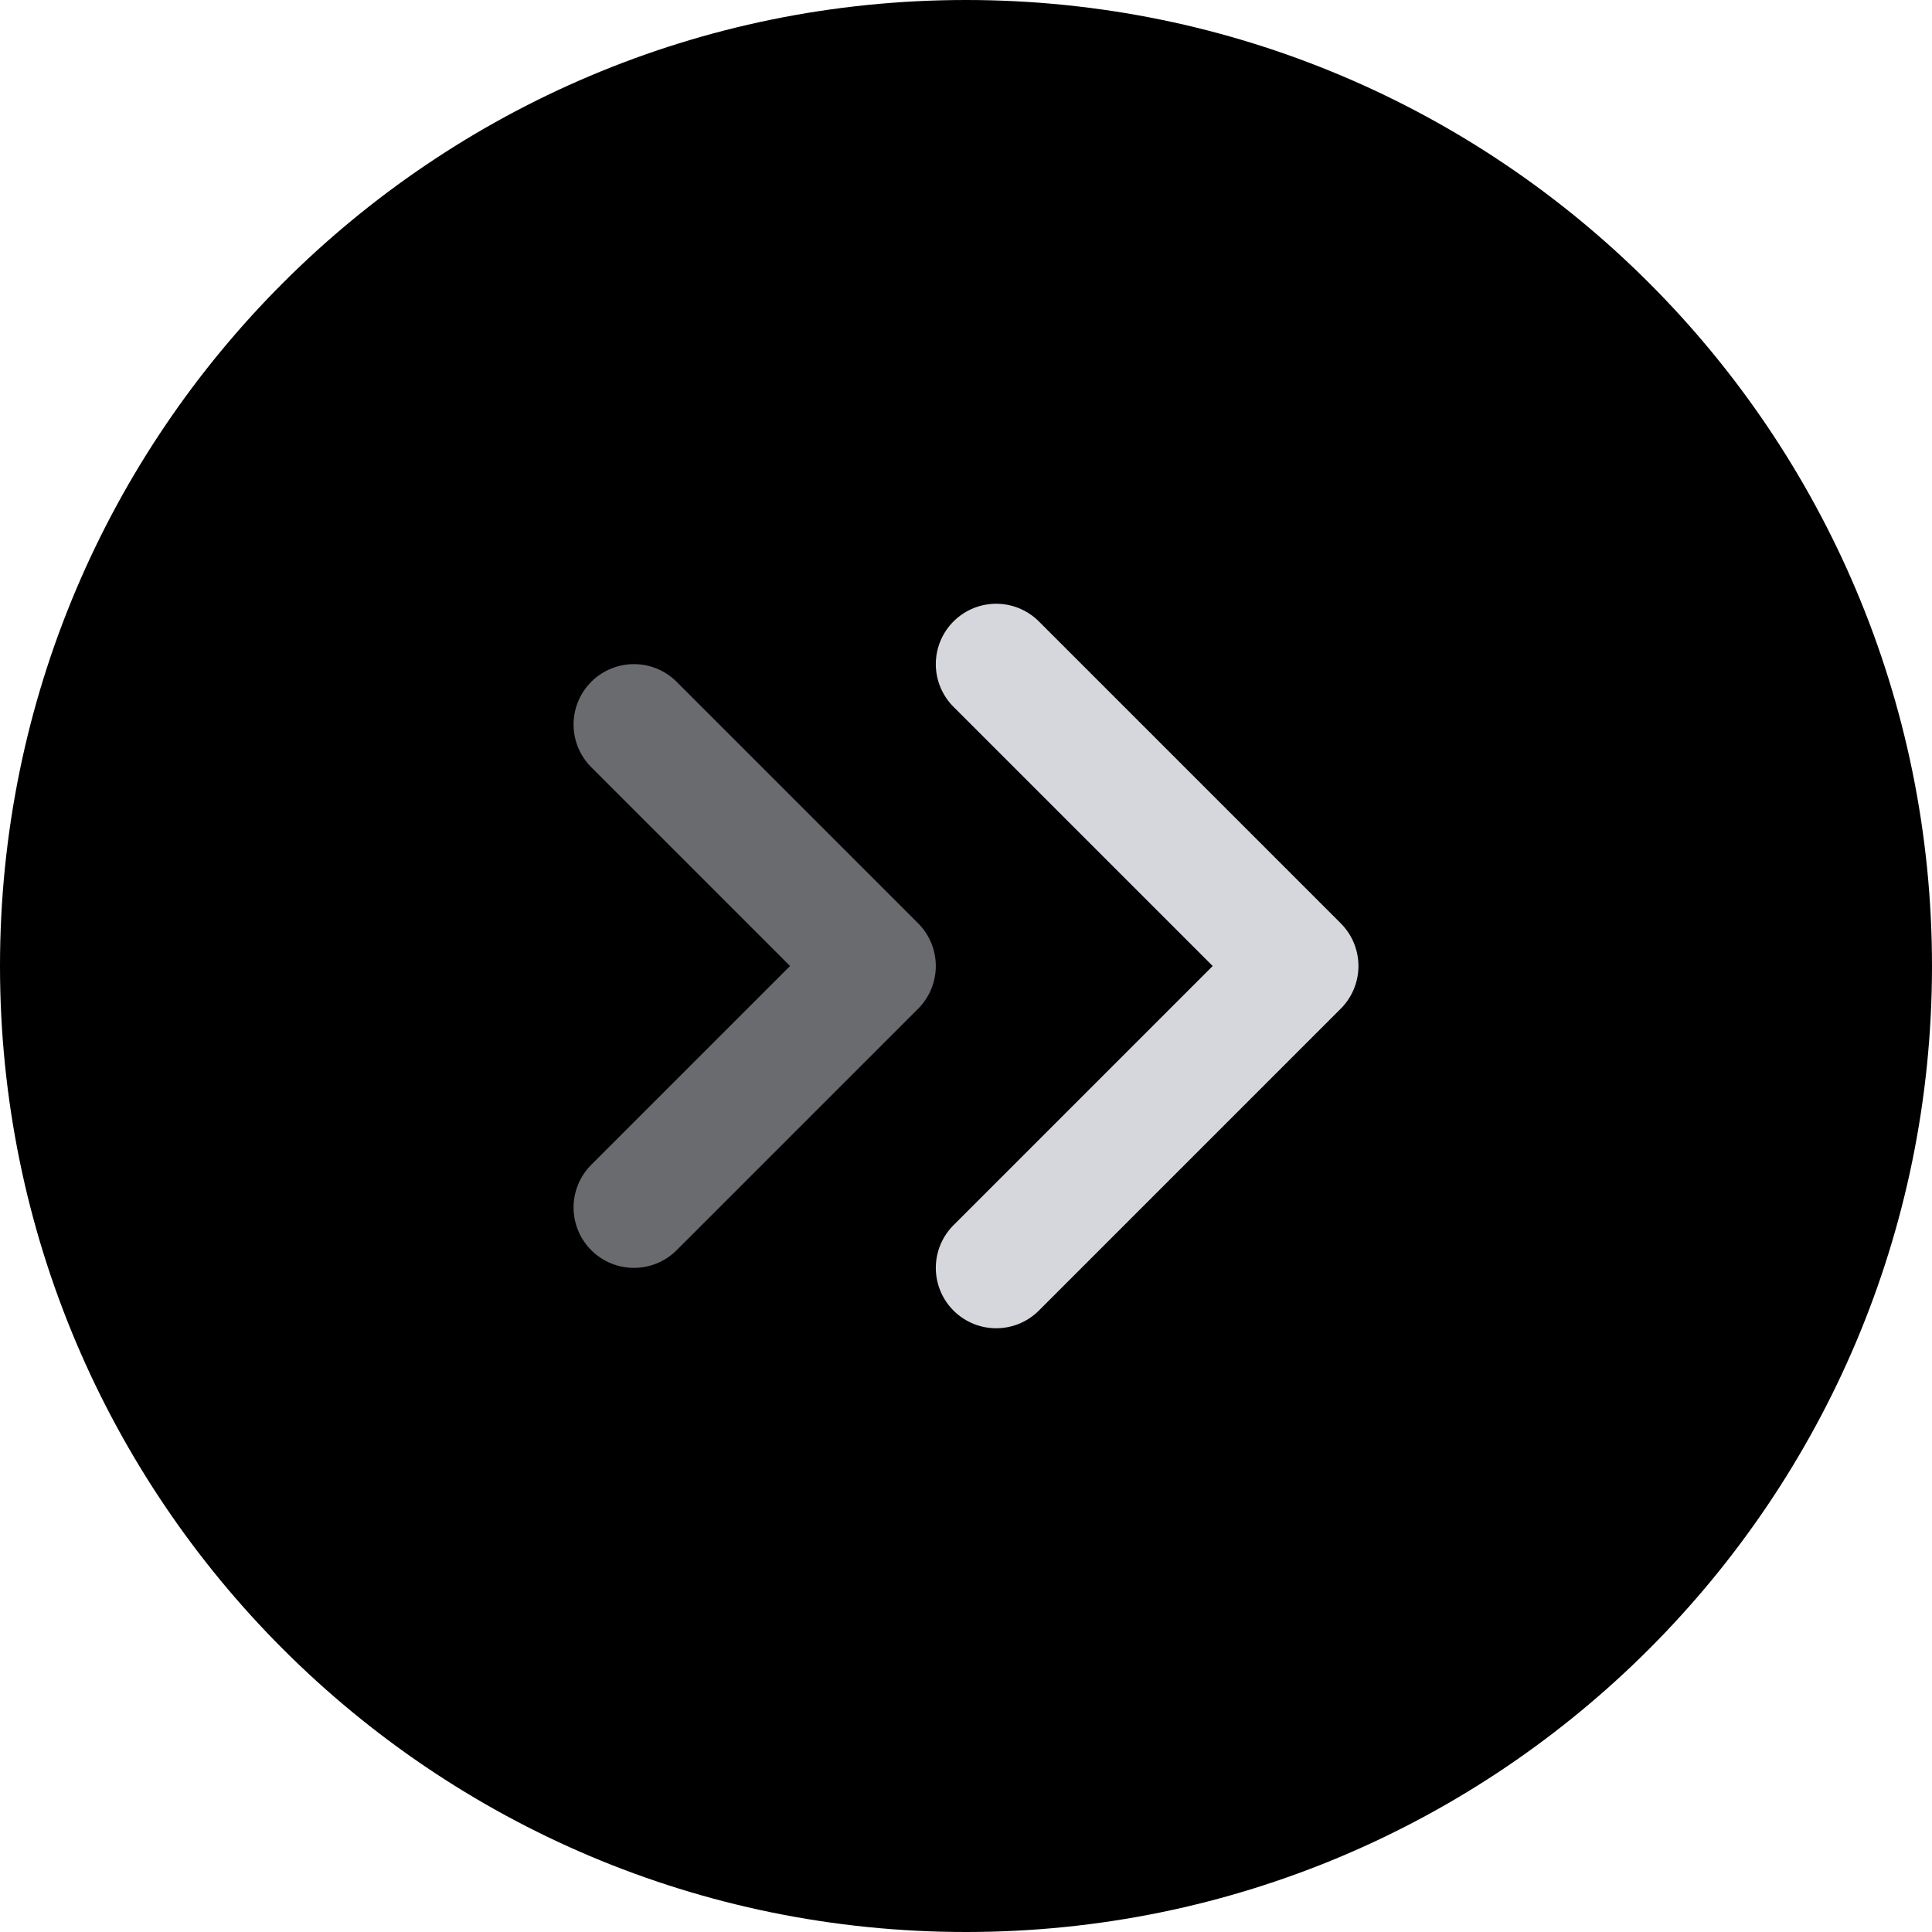 <?xml version="1.0" encoding="UTF-8"?> <svg xmlns="http://www.w3.org/2000/svg" width="64" height="64" viewBox="0 0 64 64" fill="none"><g clip-path="url(#clip0_3770_18384)"><path d="M64 32C64 14.327 49.673 0 32 0C14.327 0 0 14.327 0 32C0 49.673 14.327 64 32 64C49.673 64 64 49.673 64 32Z" fill="black"></path><path opacity="0.5" d="M21 40L29 32L21 24" stroke="#D5D7DC" stroke-width="4" stroke-linecap="round" stroke-linejoin="round"></path><path d="M33 42L43 32L33 22" stroke="#D5D7DC" stroke-width="4" stroke-linecap="round" stroke-linejoin="round"></path></g><defs><clipPath id="clip0_3770_18384"><rect width="64" height="64" fill="white"></rect></clipPath></defs></svg> 